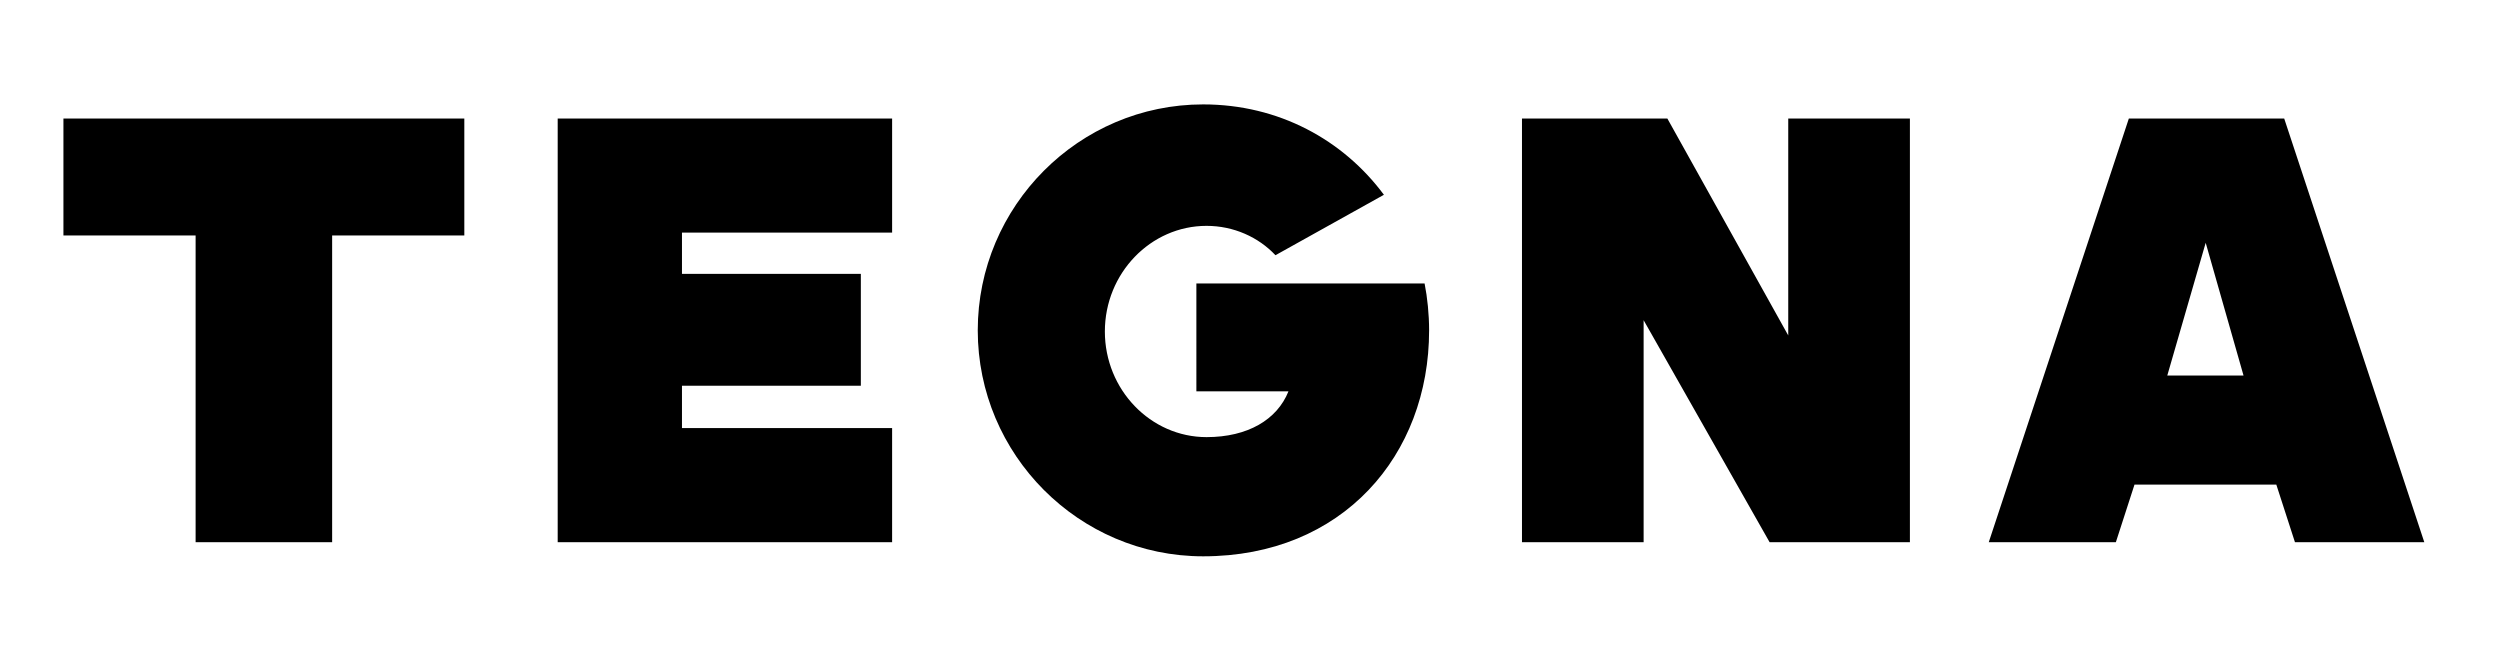 <?xml version="1.0" encoding="utf-8"?>
<!-- Generator: Adobe Illustrator 23.0.2, SVG Export Plug-In . SVG Version: 6.00 Build 0)  -->
<svg version="1.1" id="Layer_1" xmlns="http://www.w3.org/2000/svg" xmlns:xlink="http://www.w3.org/1999/xlink" x="0px" y="0px"
	 viewBox="0 0 296.621 77.793" enable-background="new 0 0 296.621 77.793" xml:space="preserve">
<g>
	<path fill="#000000" d="M271.017,14.062h-18.433l-16.62,50.268h15.08l2.212-6.836h16.824l2.212,6.836h15.347L271.017,14.062z
		 M257.143,44.559l4.558-15.752l4.491,15.752H257.143z M195.013,37.99v26.34H180.58V14.062h17.249l14.343,25.737V14.062h14.435
		V64.33H209.96L195.013,37.99z M142.752,66.006c-14.745,0-26.743-12.065-26.743-26.81c0-14.745,11.998-26.809,26.743-26.809
		c8.981,0,16.623,4.222,21.447,10.724l-12.868,7.171c-2.01-2.144-4.959-3.484-8.176-3.484c-6.636,0-12.065,5.629-12.065,12.532
		c0,6.905,5.429,12.534,12.065,12.534c4.893,0,8.378-2.078,9.717-5.429h-10.924V33.634h27.078c0.335,1.675,0.536,3.686,0.536,5.562
		C169.562,54.009,159.307,66.006,142.752,66.006 M105.848,64.33H66.169V14.062h39.679v13.539H80.915v4.892h21.223v13.272H80.915
		v5.027h24.933V64.33z M7.526,14.062h47.565v13.875H39.408V64.33H23.209V27.937H7.526V14.062z"/>
</g>
</svg>
